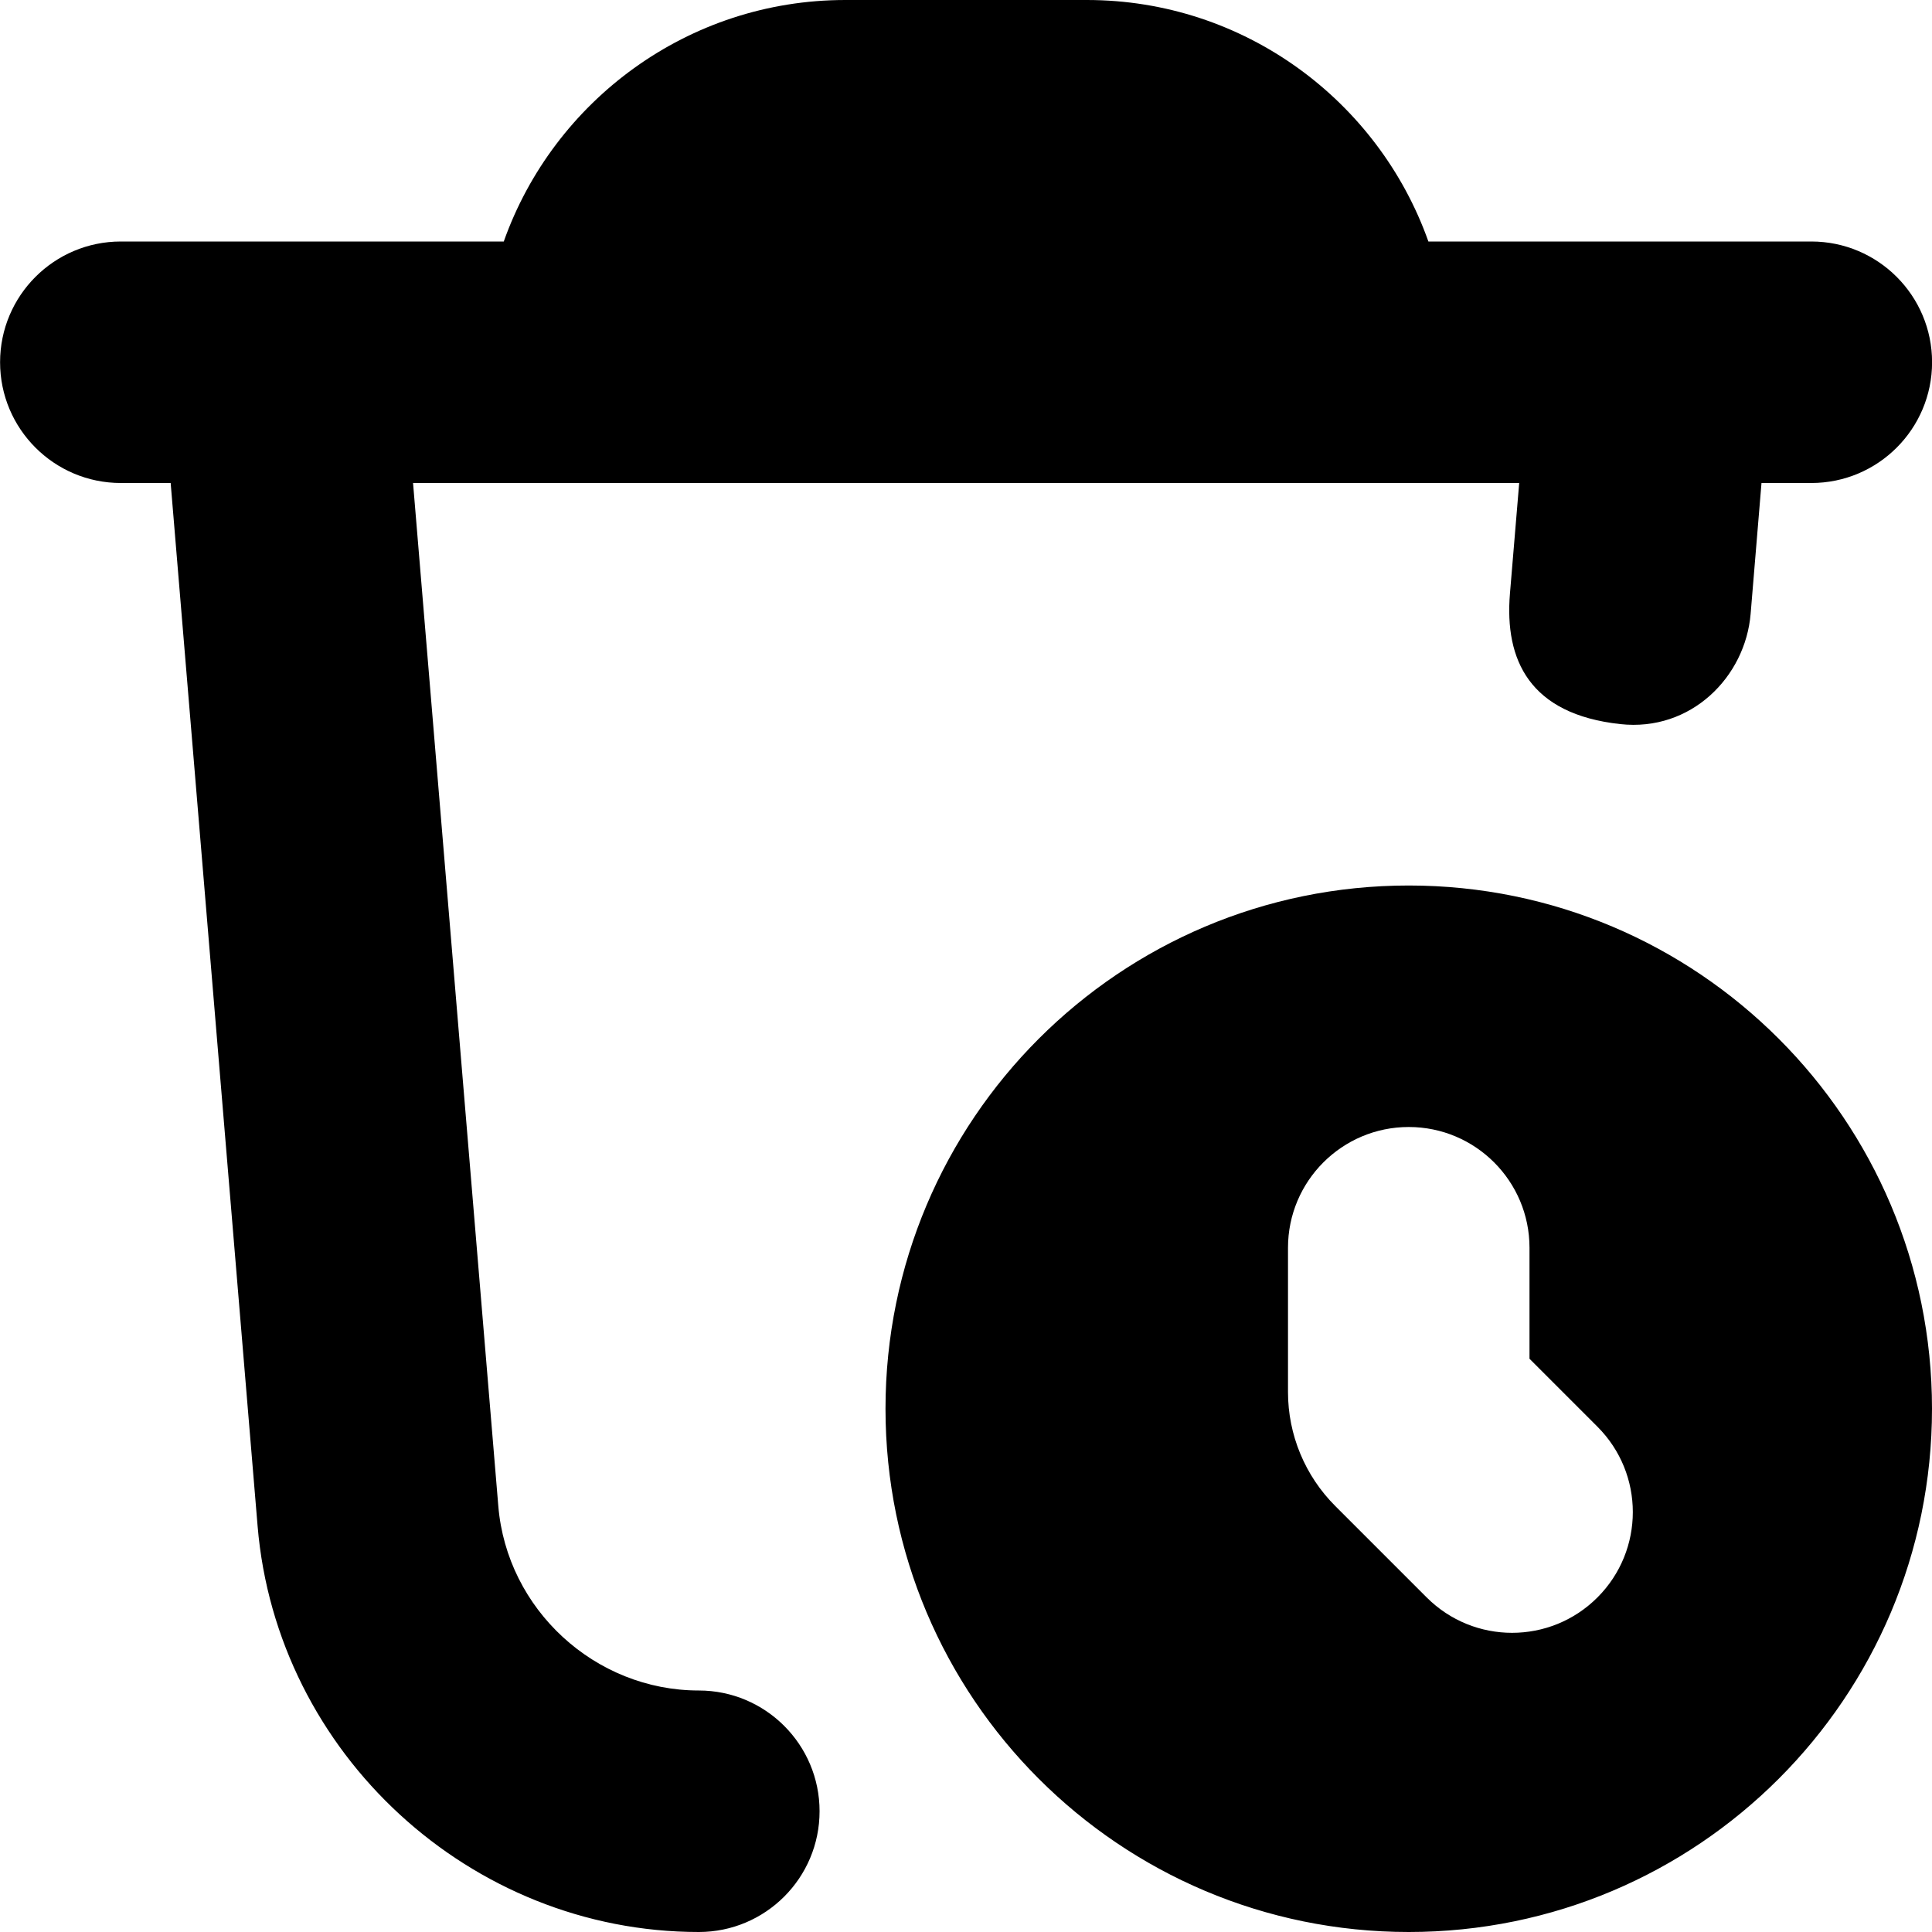 <?xml version="1.0" encoding="UTF-8"?>
<svg xmlns="http://www.w3.org/2000/svg" id="Layer_1" data-name="Layer 1" viewBox="0 0 24 24">
  <path d="m10.181,22.5c0,.828-.672,1.5-1.5,1.5-2.838,0-5.245-2.215-5.481-5.043l-1.08-12.957h-.619c-.828,0-1.5-.672-1.5-1.5s.672-1.5,1.5-1.5h4.757c.619-1.746,2.287-3,4.243-3h3c1.956,0,3.624,1.254,4.243,3h4.757c.828,0,1.5.672,1.5,1.5s-.672,1.5-1.5,1.5h-.619l-.135,1.625c-.065.783-.74,1.467-1.62,1.37-1.125-.123-1.438-.794-1.37-1.62l.115-1.375H5.131l1.059,12.707c.106,1.286,1.201,2.293,2.491,2.293.828,0,1.5.672,1.5,1.5Zm13.819-5c0,3.59-2.91,6.5-6.5,6.5s-6.5-2.91-6.5-6.5,2.91-6.5,6.5-6.5,6.5,2.91,6.5,6.5Zm-4.156.223l-.844-.844v-1.379c0-.828-.672-1.5-1.5-1.5s-1.5.672-1.5,1.5v1.793c0,.53.211,1.039.586,1.414l1.137,1.137c.586.586,1.535.586,2.121,0,.586-.586.586-1.535,0-2.121Z"/>
</svg>
